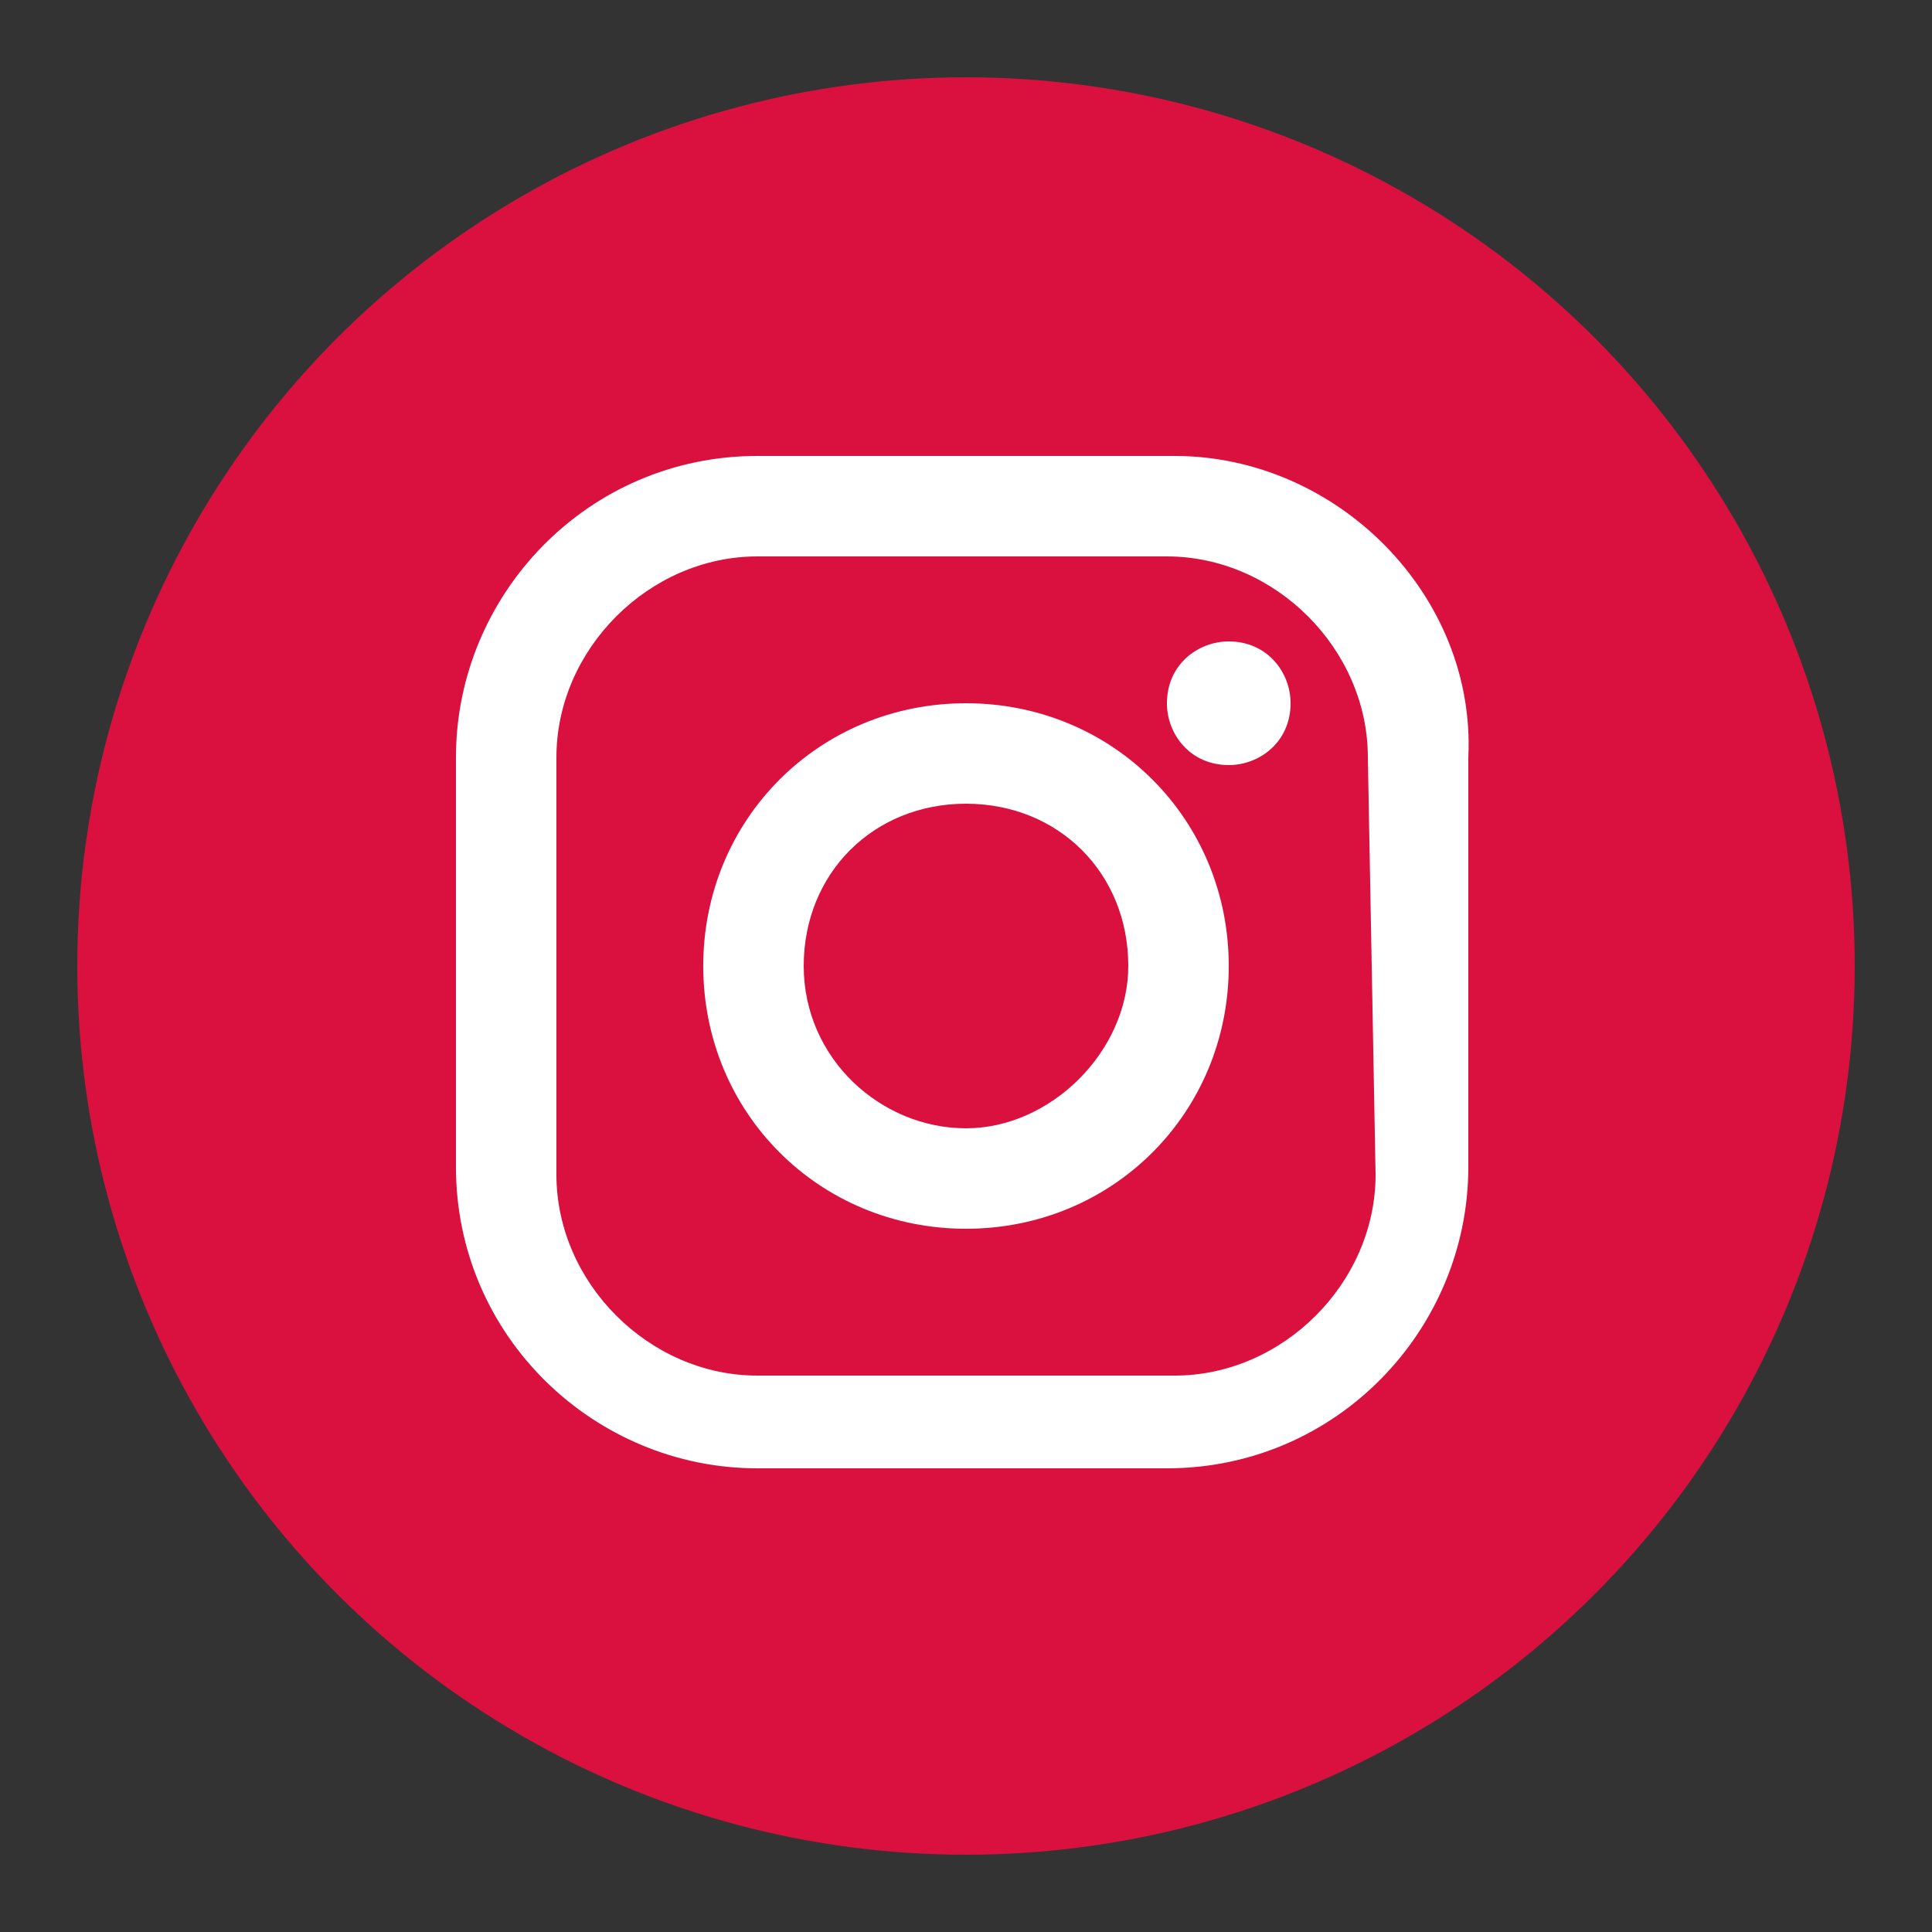 <?xml version="1.0" encoding="utf-8"?>
<!-- Generator: Adobe Illustrator 25.1.0, SVG Export Plug-In . SVG Version: 6.00 Build 0)  -->
<svg version="1.1" id="Layer_1" xmlns="http://www.w3.org/2000/svg" xmlns:xlink="http://www.w3.org/1999/xlink" x="0px" y="0px"
	 viewBox="0 0 25 25" style="enable-background:new 0 0 25 25;" xml:space="preserve">
<rect x="0" y="0" width="25" height="25" fill="#333333" stroke="none"/>
<style type="text/css">
	.st0{fill:#DA113F;}
	.st1{fill:#FFFFFF;}
</style>
<circle class="st0" cx="12.5" cy="12.5" r="11.5"/>
<g>
	<path class="st1" d="M15.2,5.9H9.8c-2.2,0-3.9,1.8-3.9,3.9v5.3c0,2.2,1.8,3.9,3.9,3.9h5.3c2.2,0,3.9-1.8,3.9-3.9V9.8
		C19.1,7.7,17.3,5.9,15.2,5.9L15.2,5.9z M17.8,15.2c0,1.4-1.2,2.6-2.6,2.6H9.8c-1.4,0-2.6-1.2-2.6-2.6V9.8c0-1.4,1.2-2.6,2.6-2.6
		h5.3c1.4,0,2.6,1.2,2.6,2.6L17.8,15.2L17.8,15.2z"/>
	<path class="st1" d="M12.5,9.1c-1.9,0-3.4,1.5-3.4,3.4s1.5,3.4,3.4,3.4s3.4-1.5,3.4-3.4S14.4,9.1,12.5,9.1L12.5,9.1z M12.5,14.6
		c-1.1,0-2.1-0.9-2.1-2.1s0.9-2.1,2.1-2.1s2.1,0.9,2.1,2.1C14.6,13.6,13.6,14.6,12.5,14.6L12.5,14.6z"/>
</g>
<path class="st1" d="M16.7,9.1c0,0.5-0.4,0.8-0.8,0.8c-0.5,0-0.8-0.4-0.8-0.8c0-0.5,0.4-0.8,0.8-0.8C16.4,8.3,16.7,8.7,16.7,9.1
	L16.7,9.1z"/>
</svg>
